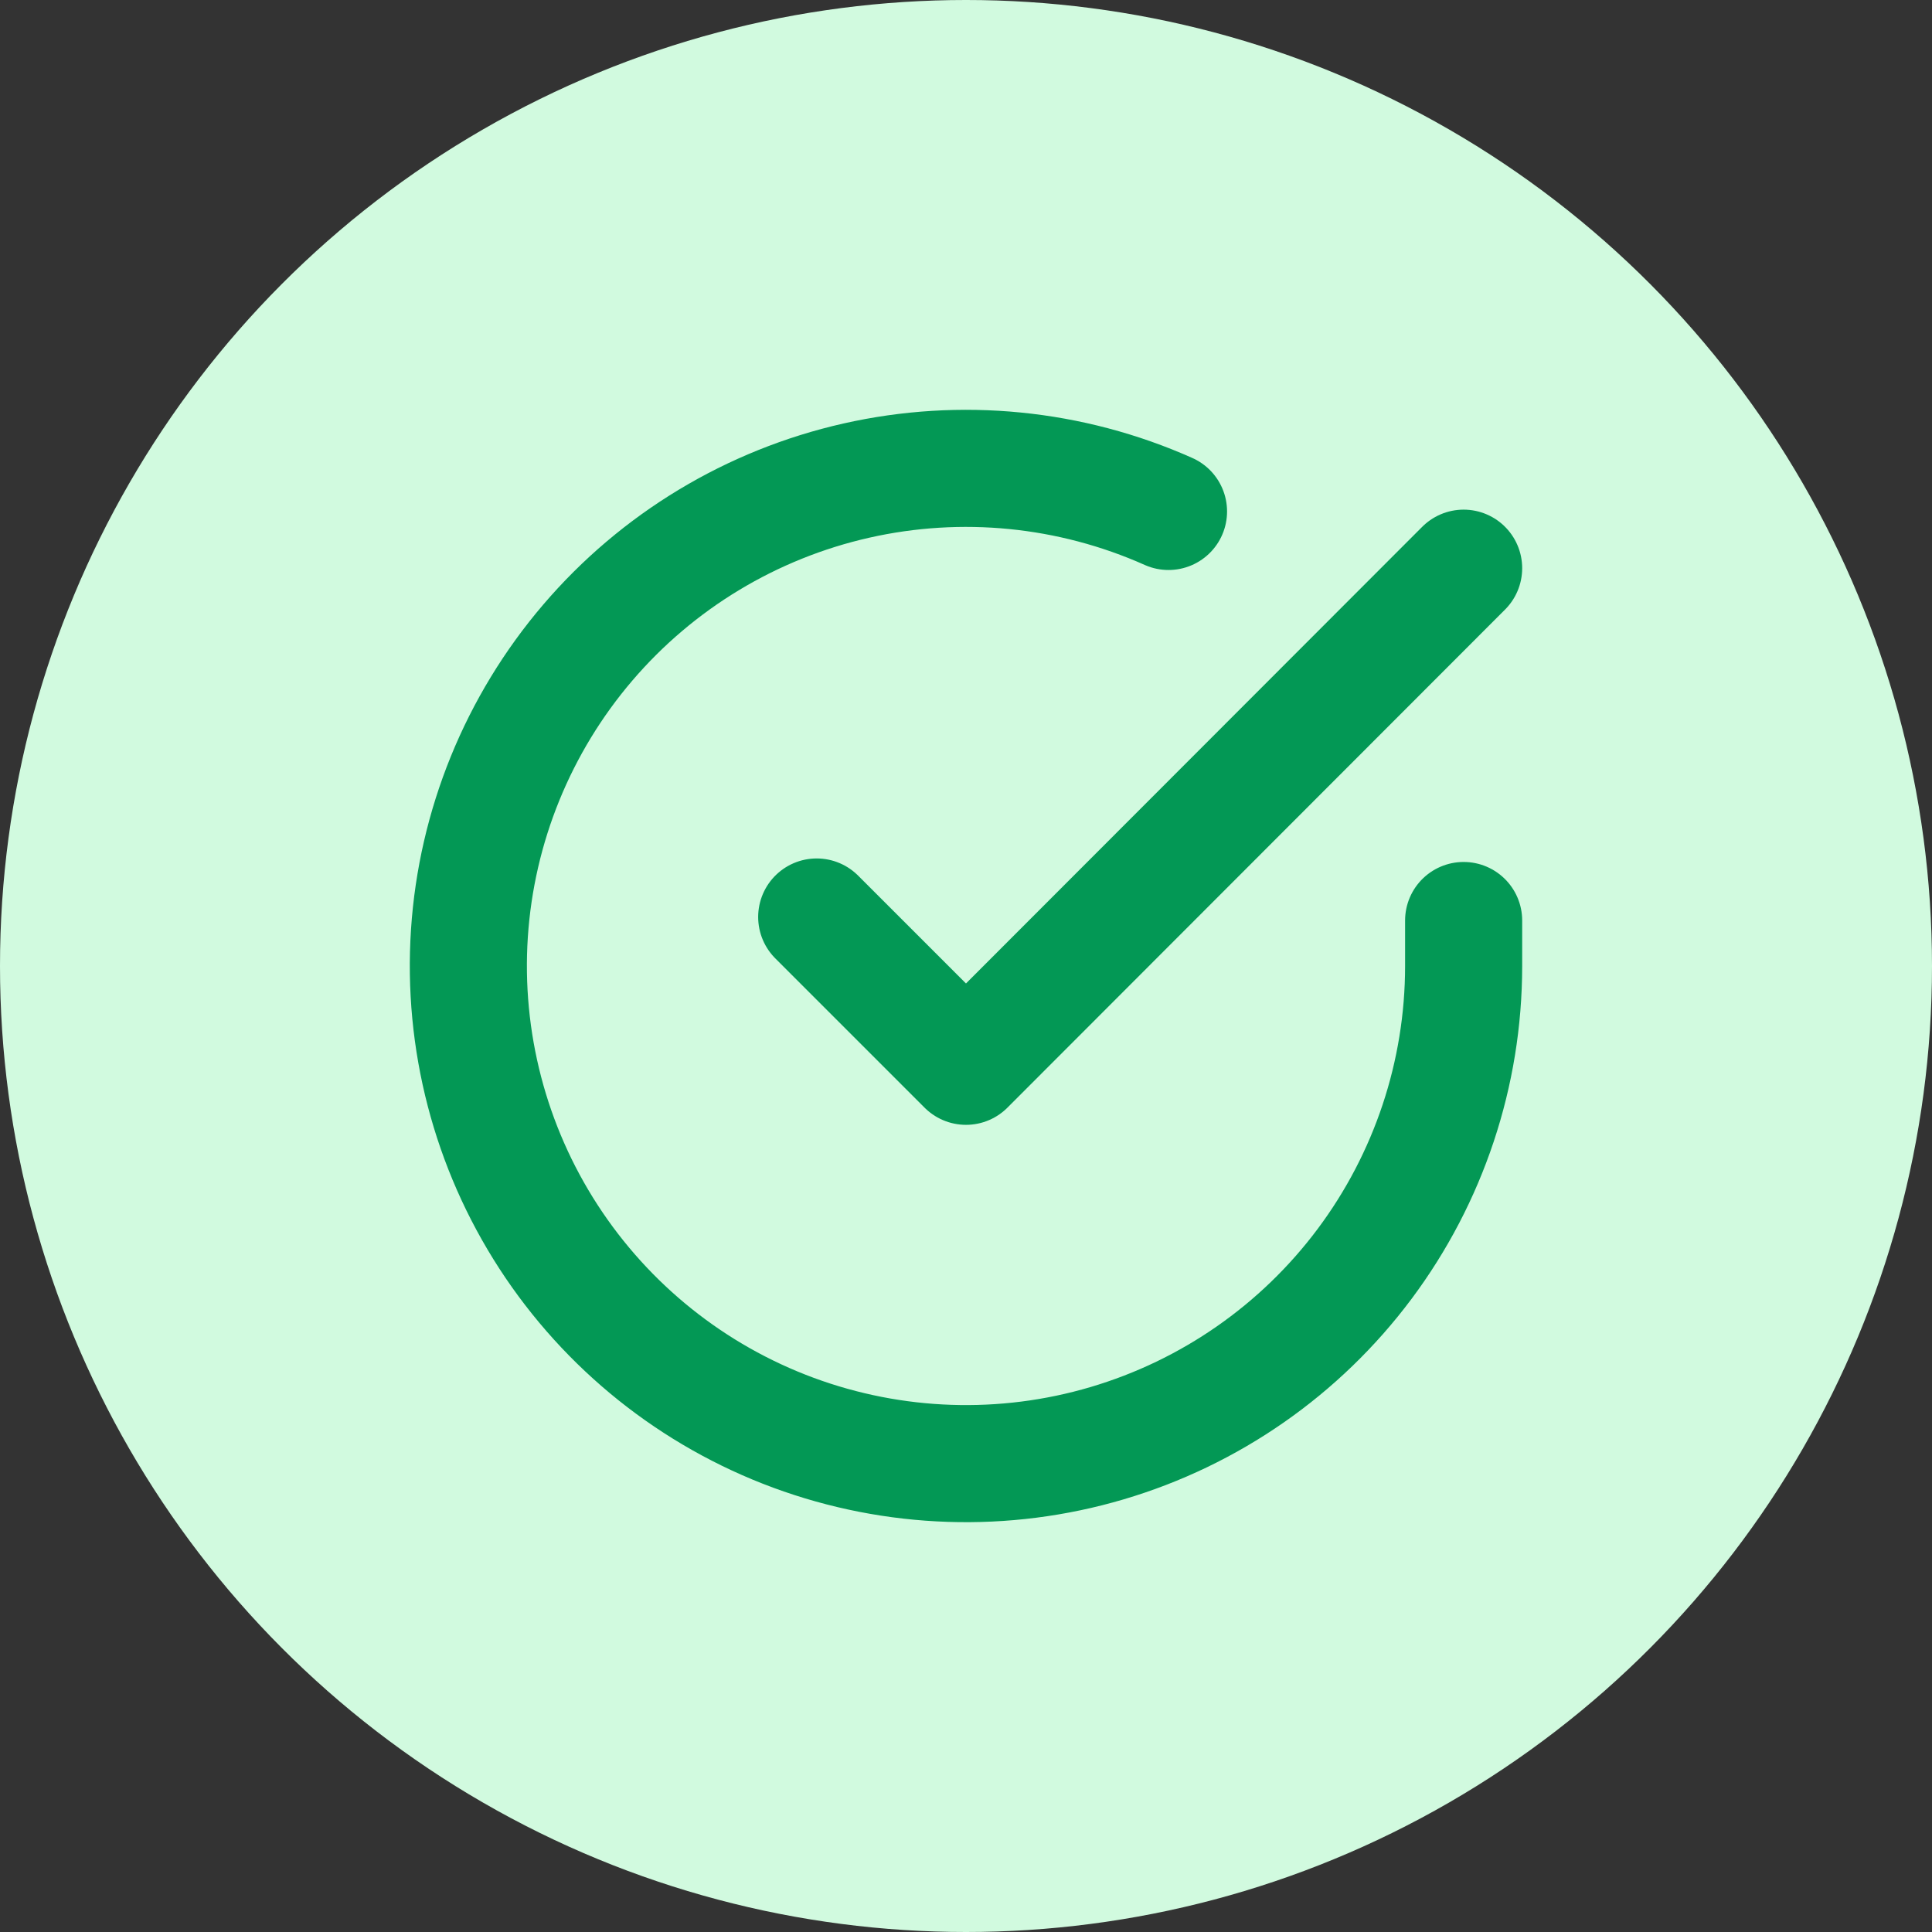 <svg width="33" height="33" viewBox="0 0 33 33" fill="none" xmlns="http://www.w3.org/2000/svg">
<rect x="0" y="0" width="33" height="33" fill="#333333" stroke="none"/>
<circle cx="16.5" cy="16.5" r="16.5" fill="#D1FADF"/>
<path d="M25 15.723V16.505C24.999 18.338 24.405 20.121 23.308 21.589C22.21 23.058 20.668 24.131 18.91 24.651C17.152 25.171 15.274 25.108 13.554 24.473C11.835 23.838 10.367 22.664 9.369 21.126C8.372 19.589 7.898 17.77 8.018 15.941C8.139 14.112 8.848 12.371 10.039 10.977C11.229 9.584 12.839 8.613 14.627 8.209C16.415 7.805 18.285 7.99 19.959 8.736M25 9.705L16.5 18.213L13.95 15.663" stroke="#039855" stroke-width="2" stroke-linecap="round" stroke-linejoin="round"/>
</svg>
